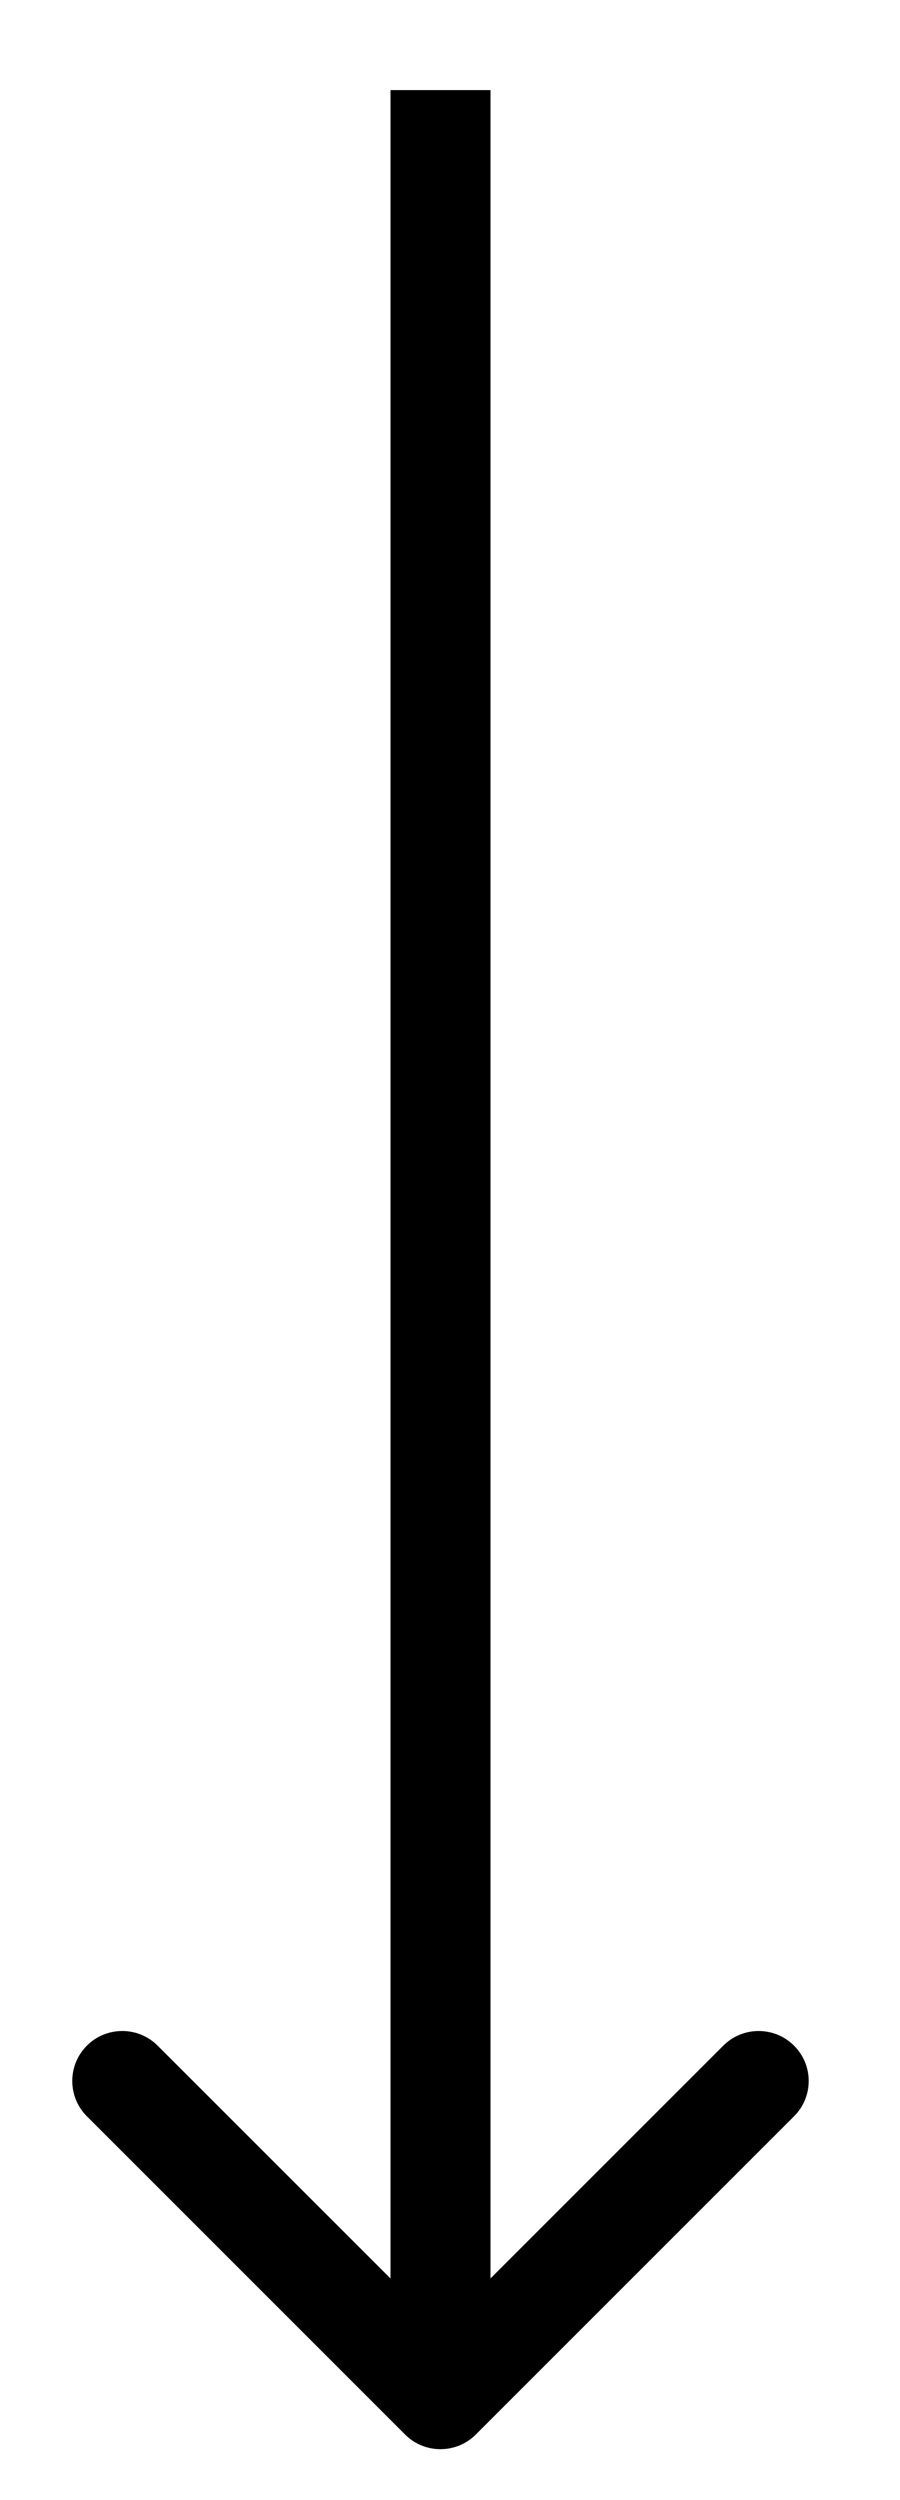 <?xml version="1.0" encoding="UTF-8"?> <svg xmlns="http://www.w3.org/2000/svg" width="9" height="25" viewBox="0 0 9 25" fill="none"><path d="M4.051 24.344C4.246 24.539 4.563 24.539 4.758 24.344L7.94 21.162C8.136 20.967 8.136 20.65 7.94 20.455C7.745 20.26 7.428 20.26 7.233 20.455L4.405 23.283L1.576 20.455C1.381 20.26 1.064 20.26 0.869 20.455C0.674 20.65 0.674 20.967 0.869 21.162L4.051 24.344ZM4.405 0.901L3.905 0.901L3.905 23.991L4.405 23.991L4.905 23.991L4.905 0.901L4.405 0.901Z" fill="black"></path></svg> 